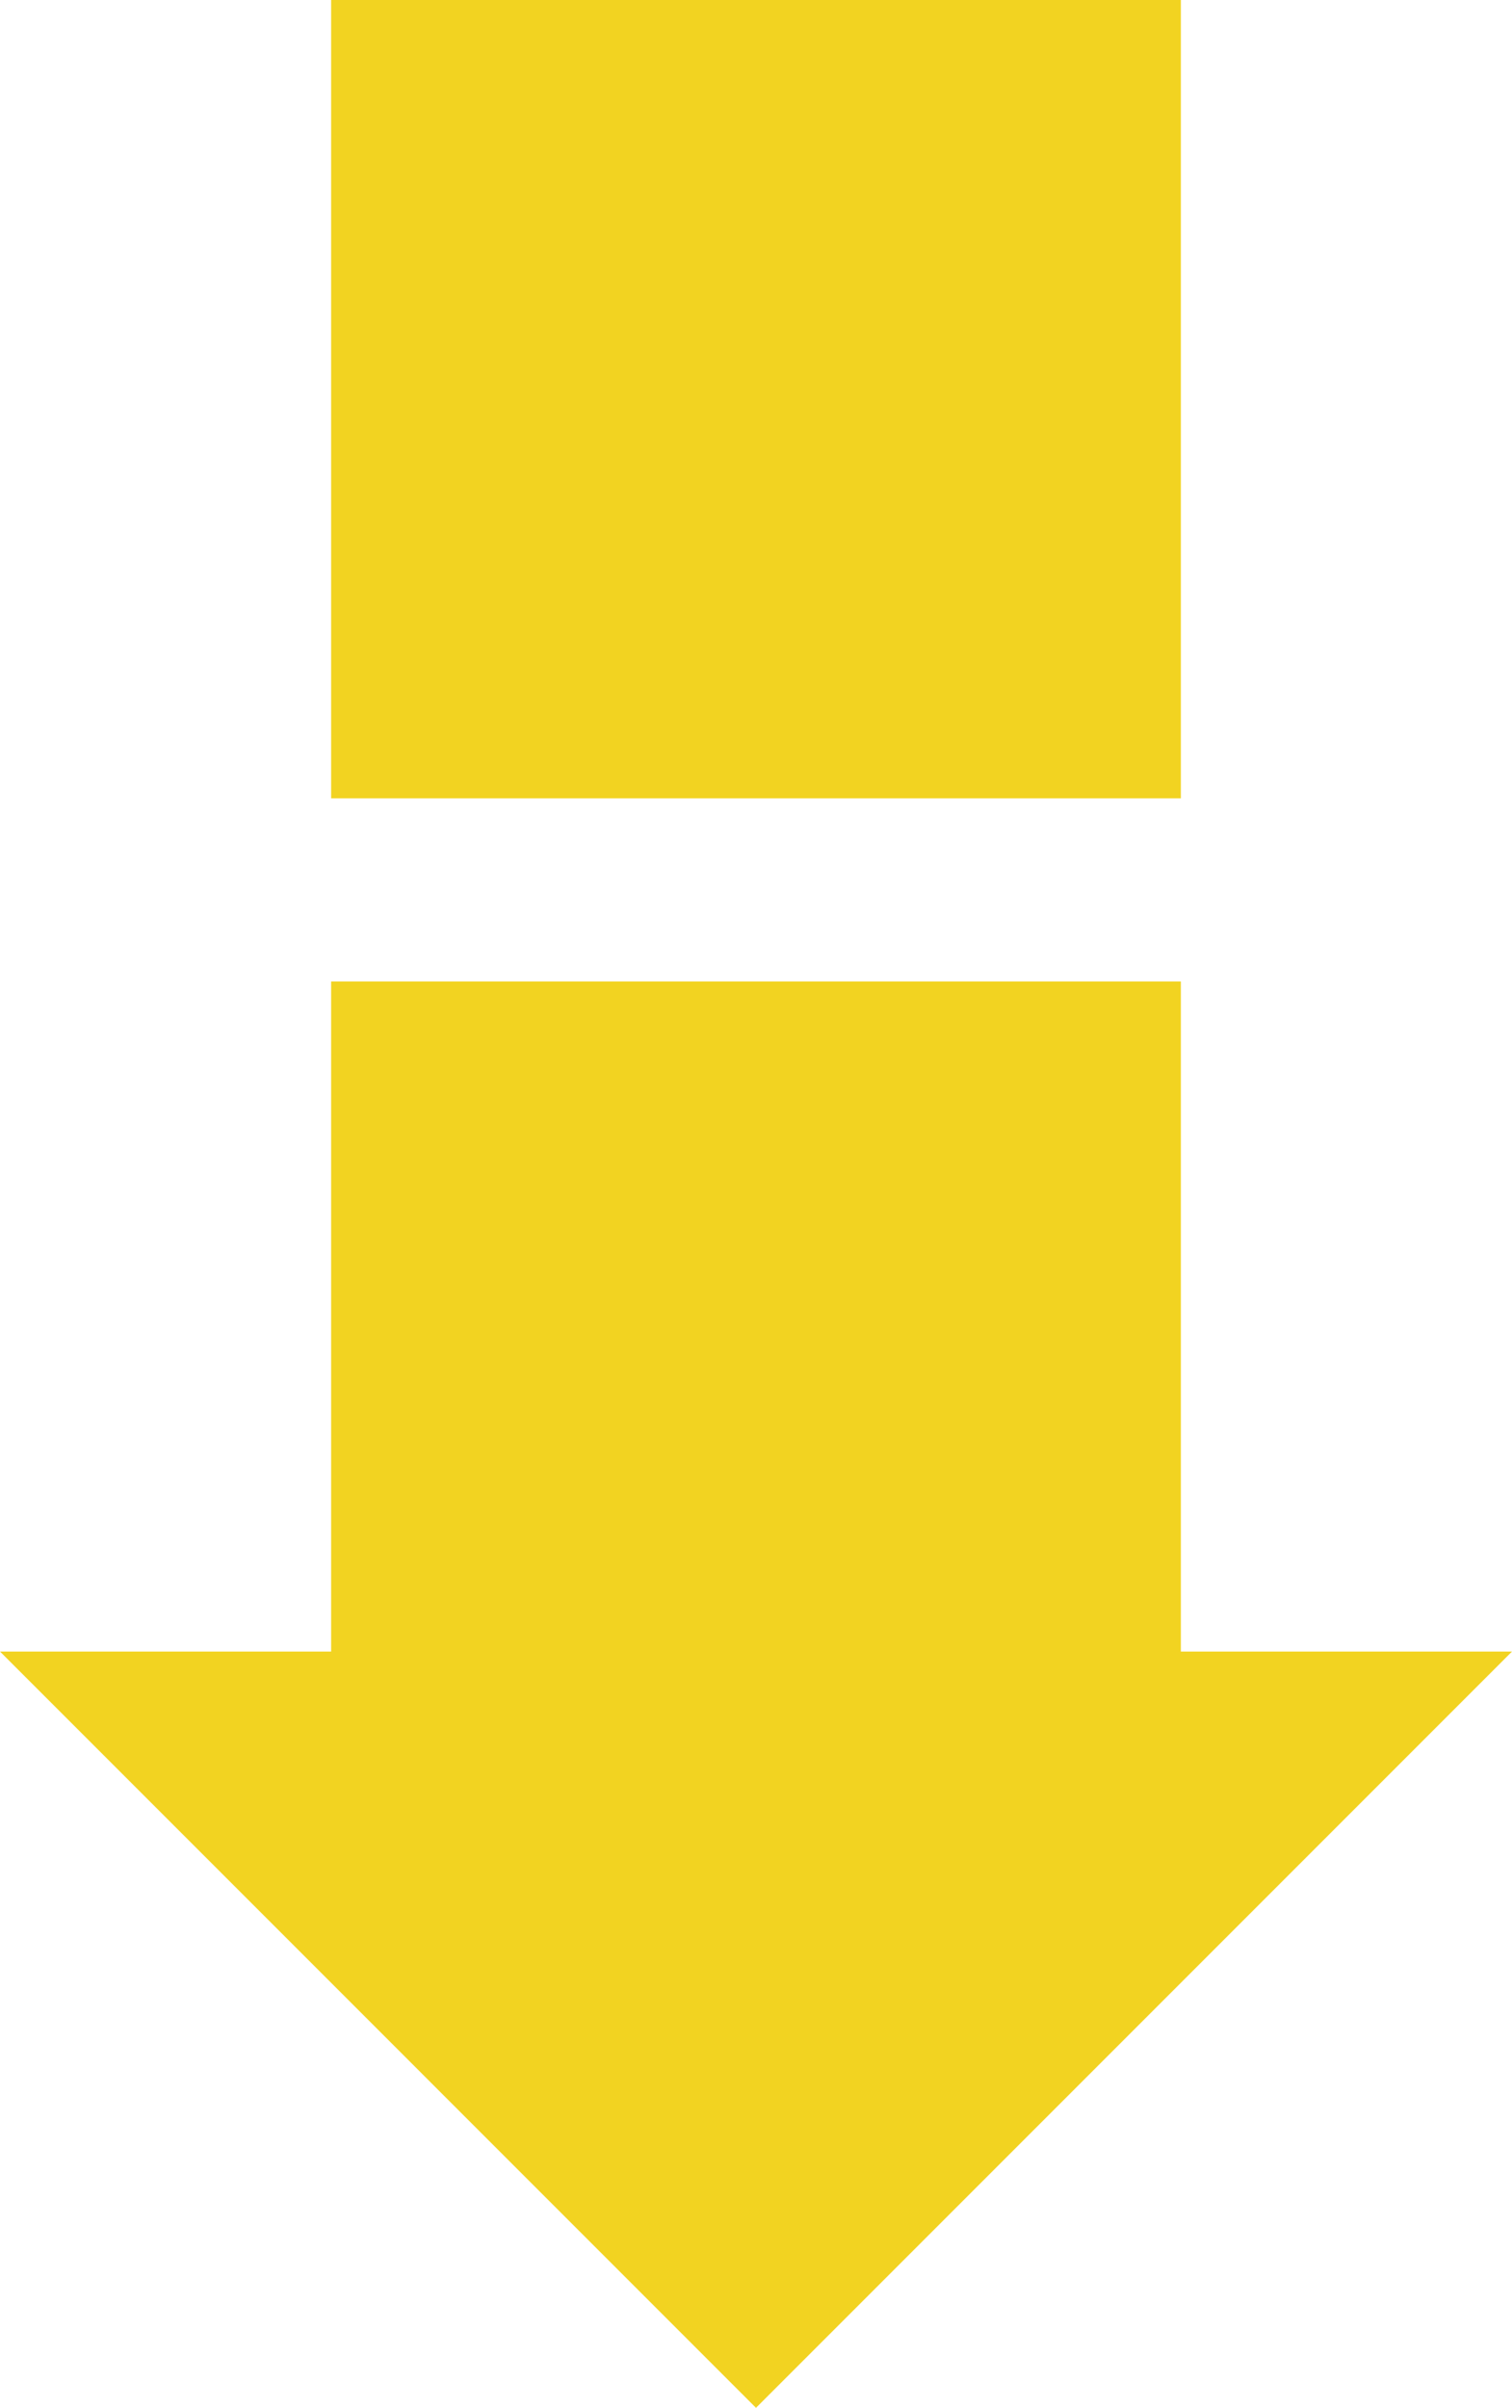   <svg xmlns="http://www.w3.org/2000/svg" viewBox="0 0 193.317 307.74" width="100%" style="vertical-align: middle; max-width: 100%; width: 100%;">
   <g>
    <g>
     <rect x="42.338" y="125.438" width="108.642" height="102.036" transform="translate(193.317 352.913) rotate(180)" fill="rgb(242,211,33)">
     </rect>
     <rect x="42.338" width="108.642" height="102.036" transform="translate(193.317 102.036) rotate(180)" fill="rgb(242,211,33)">
     </rect>
     <polygon points="193.317 211.081 96.658 307.74 0 211.081 193.317 211.081" fill="rgb(242,211,33)">
     </polygon>
    </g>
   </g>
  </svg>
